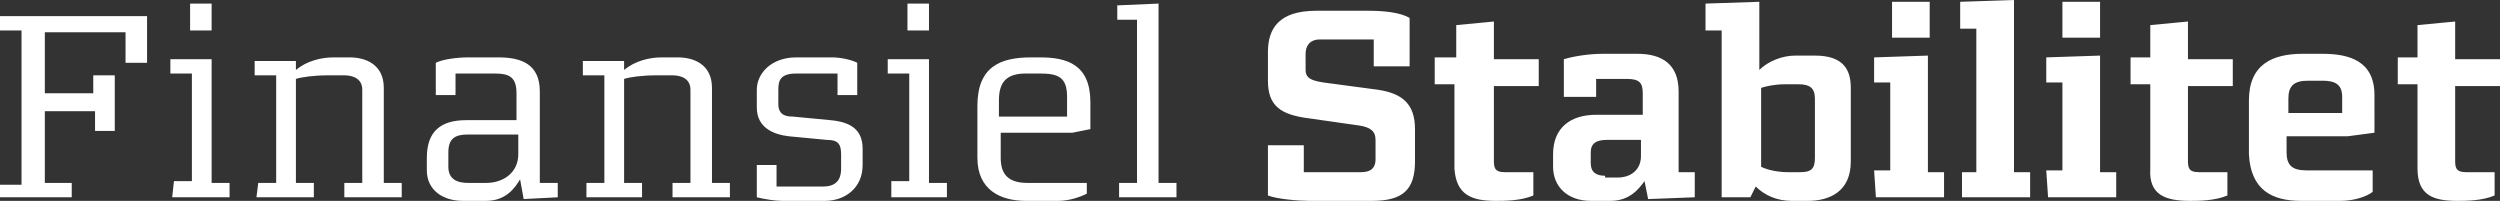 <?xml version="1.0" encoding="utf-8"?>
<!-- Generator: Adobe Illustrator 23.0.3, SVG Export Plug-In . SVG Version: 6.00 Build 0)  -->
<svg version="1.1" id="Layer_1" xmlns="http://www.w3.org/2000/svg" xmlns:xlink="http://www.w3.org/1999/xlink" x="0px" y="0px"
	 viewBox="0 0 139.4 11.2" style="enable-background:new 0 0 139.4 11.2;" xml:space="preserve">
<rect x="0" y="0" width="139.4" height="11.2" fill="#333333" stroke="none"/>
<style type="text/css">
	.st0{fill:#FFFFFF;}
</style>
<path class="st0" d="M137,11.2c0.5,0,1.4,0,2.1-0.3V9.6h-1.6c-0.6,0-0.6-0.3-0.6-0.7V4.8h2.5V3.3h-2.5V1.2l-2.1,0.2v1.8h-1.1v1.5
	h1.1v4.7C134.8,10.9,135.7,11.2,137,11.2 M127.6,6.3V5.5c0-0.7,0.3-1,1.1-1h0.8c0.7,0,1.1,0.2,1.1,0.9v0.9
	C130.6,6.3,127.6,6.3,127.6,6.3z M128.3,11.2h2.2c0.7,0,1.4-0.2,1.8-0.5V9.5h-3.7c-0.8,0-1.1-0.3-1.1-1V7.6h3.4l1.5-0.2V5.3
	c0-1.9-1.4-2.3-2.9-2.3h-1.1c-1.7,0-3,0.6-3,2.6v3C125.5,10.6,126.7,11.2,128.3,11.2 M122.1,11.2c0.5,0,1.4,0,2.1-0.3V9.6h-1.6
	c-0.6,0-0.6-0.3-0.6-0.7V4.8h2.5V3.3H122V1.2l-2.1,0.2v1.8h-1.1v1.5h1.1v4.7C119.8,10.9,120.8,11.2,122.1,11.2 M115,2.1h2.1v-2H115
	V2.1z M114.2,11h3.8V9.6h-0.9V3.1l-3,0.1v1.4h0.9v4.9h-0.9L114.2,11L114.2,11z M109.4,11h3.8V9.6h-0.9V0l-3,0.1v1.5h0.9v8h-0.8
	C109.4,9.6,109.4,11,109.4,11z M105.5,2.1h2.1v-2h-2.1V2.1z M104.6,11h3.8V9.6h-0.9V3.1l-3,0.1v1.4h0.9v4.9h-0.9L104.6,11L104.6,11z
	 M99.7,9.6c-0.5,0-1.1-0.1-1.5-0.3V4.9c0.3-0.1,0.8-0.2,1.3-0.2h0.8c0.6,0,0.9,0.2,0.9,0.8v3.3c0,0.6-0.2,0.8-0.8,0.8
	C100.4,9.6,99.7,9.6,99.7,9.6z M99.9,11.2h0.9c1.2,0,2.4-0.5,2.4-2.2V4.9c0-1-0.4-1.8-2-1.8h-1.1c-0.7,0-1.5,0.3-2,0.8V0.1l-3,0.1
	v1.5H96V11h1.6l0.3-0.6C98.4,10.9,99.1,11.2,99.9,11.2 M89.5,9.8c-0.5,0-0.8-0.2-0.8-0.7V8.5c0-0.5,0.3-0.7,0.9-0.7h1.9v0.9
	c0,0.8-0.6,1.2-1.3,1.2h-0.7V9.8z M88.7,11.2h1.1c1.1,0,1.6-0.7,1.9-1.1l0.2,1l2.6-0.1V9.6h-0.9V5.1c0-1.5-0.9-2.1-2.3-2.1h-1.9
	c-0.7,0-1.5,0.1-2.2,0.3v2.1H89v-1h1.7c0.7,0,0.9,0.2,0.9,0.8v1.2H89c-1.4,0-2.4,0.7-2.4,2.2v0.7C86.6,10.4,87.4,11.2,88.7,11.2
	 M83.4,11.2c0.5,0,1.4,0,2.1-0.3V9.6h-1.6c-0.6,0-0.6-0.3-0.6-0.7V4.8h2.5V3.3h-2.5V1.2l-2.1,0.2v1.8H80v1.5h1.1v4.7
	C81.2,10.9,82.1,11.2,83.4,11.2 M73,11.2h3.5c1.7,0,2.4-0.6,2.4-2.2V7.2c0-1.4-0.7-2-2.1-2.2l-3-0.4c-0.6-0.1-1-0.2-1-0.7V3
	c0-0.4,0.2-0.8,0.8-0.8h3v1.5h2V1c-0.5-0.3-1.4-0.4-2.3-0.4h-2.9c-2.1,0-2.7,1-2.7,2.3v1.6c0,1.4,0.7,1.9,2.3,2.1L75.8,7
	c0.6,0.1,0.9,0.3,0.9,0.8v1.1c0,0.4-0.2,0.7-0.8,0.7h-3.2V8.1h-2v2.8C71.2,11.1,72.4,11.2,73,11.2 M62.4,11h3.2v-0.8h-1v-10
	l-2.3,0.1v0.8h1.1v9.1h-1C62.4,10.2,62.4,11,62.4,11z M55.7,6.5V5.6c0-1,0.4-1.5,1.5-1.5H58c1,0,1.5,0.2,1.5,1.3v1.1H55.7z
	 M57.2,11.2H59c0.6,0,1.2-0.2,1.6-0.4v-0.6h-3.3c-1.1,0-1.5-0.5-1.5-1.4V7.4h4l1-0.2V5.7c0-2.1-1.3-2.5-2.8-2.5h-0.5
	c-1.7,0-3,0.5-3,2.7v2.9C54.5,10.6,55.8,11.2,57.2,11.2 M50.6,1.7h1.2V0.2h-1.2V1.7z M49.6,11h3.2v-0.8h-1V3.3h-2.3v0.8h1.2v6h-1V11
	H49.6z M43.6,11.2H46c1.1,0,2.1-0.7,2.1-2V8.3c0-1.1-0.7-1.5-1.8-1.6l-2.1-0.2c-0.4,0-0.8-0.1-0.8-0.7V5c0-0.5,0.1-0.9,1-0.9h2.3
	v1.2h1.1V3.5c-0.4-0.2-1-0.3-1.4-0.3h-2c-1.4,0-2.2,0.9-2.2,1.8v1c0,1.1,0.9,1.5,1.8,1.6l2.1,0.2c0.6,0,0.8,0.2,0.8,0.8v0.8
	c0,0.4-0.1,1-1,1h-2.6V9.2h-1.1V11C42.6,11.1,43.2,11.2,43.6,11.2 M32.6,11h3.2v-0.8h-1V4.4c0.3-0.1,1-0.2,1.8-0.2h0.9
	c0.5,0,1,0.2,1,0.8v5.2h-1V11h3.2v-0.8h-1V4.9c0-1.3-1-1.7-1.9-1.7h-0.9c-0.7,0-1.5,0.2-2.1,0.7V3.4h-2.3v0.8h1.2v6h-1V11H32.6z
	 M26.1,10.2c-0.6,0-1.1-0.2-1.1-0.9V8.5c0-0.8,0.4-1,1.1-1h2.8v1.1c0,1-0.8,1.6-1.8,1.6C27.1,10.2,26.1,10.2,26.1,10.2z M25.8,11.2
	h1.3c1.1,0,1.6-0.7,1.9-1.2l0.2,1.1l1.9-0.1v-0.8h-1V5.1c0-1.5-1-1.9-2.3-1.9h-1.7c-0.6,0-1.4,0.1-1.8,0.3v1.8h1.1V4.1h2.2
	c0.8,0,1.2,0.2,1.2,1.1v1.5H26c-1.4,0-2.2,0.6-2.2,2.1v0.7C23.8,10.6,24.7,11.2,25.8,11.2 M14.3,11h3.2v-0.8h-1V4.4
	c0.3-0.1,1-0.2,1.8-0.2h0.9c0.5,0,1,0.2,1,0.8v5.2h-1V11h3.2v-0.8h-1V4.9c0-1.3-1-1.7-1.9-1.7h-0.9c-0.7,0-1.5,0.2-2.1,0.7V3.4h-2.3
	v0.8h1.2v6h-1L14.3,11L14.3,11z M10.6,1.7h1.2V0.2h-1.2V1.7z M9.6,11h3.2v-0.8h-1V3.3H9.5v0.8h1.2v6h-1L9.6,11L9.6,11z M0,11h4v-0.8
	H2.5v-4h2.8v1.1h1.1V4.2H5.2v1H2.5V1.8H7v1.7h1.2V0.9H0v0.8h1.2v8.6H0C0,10.3,0,11,0,11z"/>
</svg>
